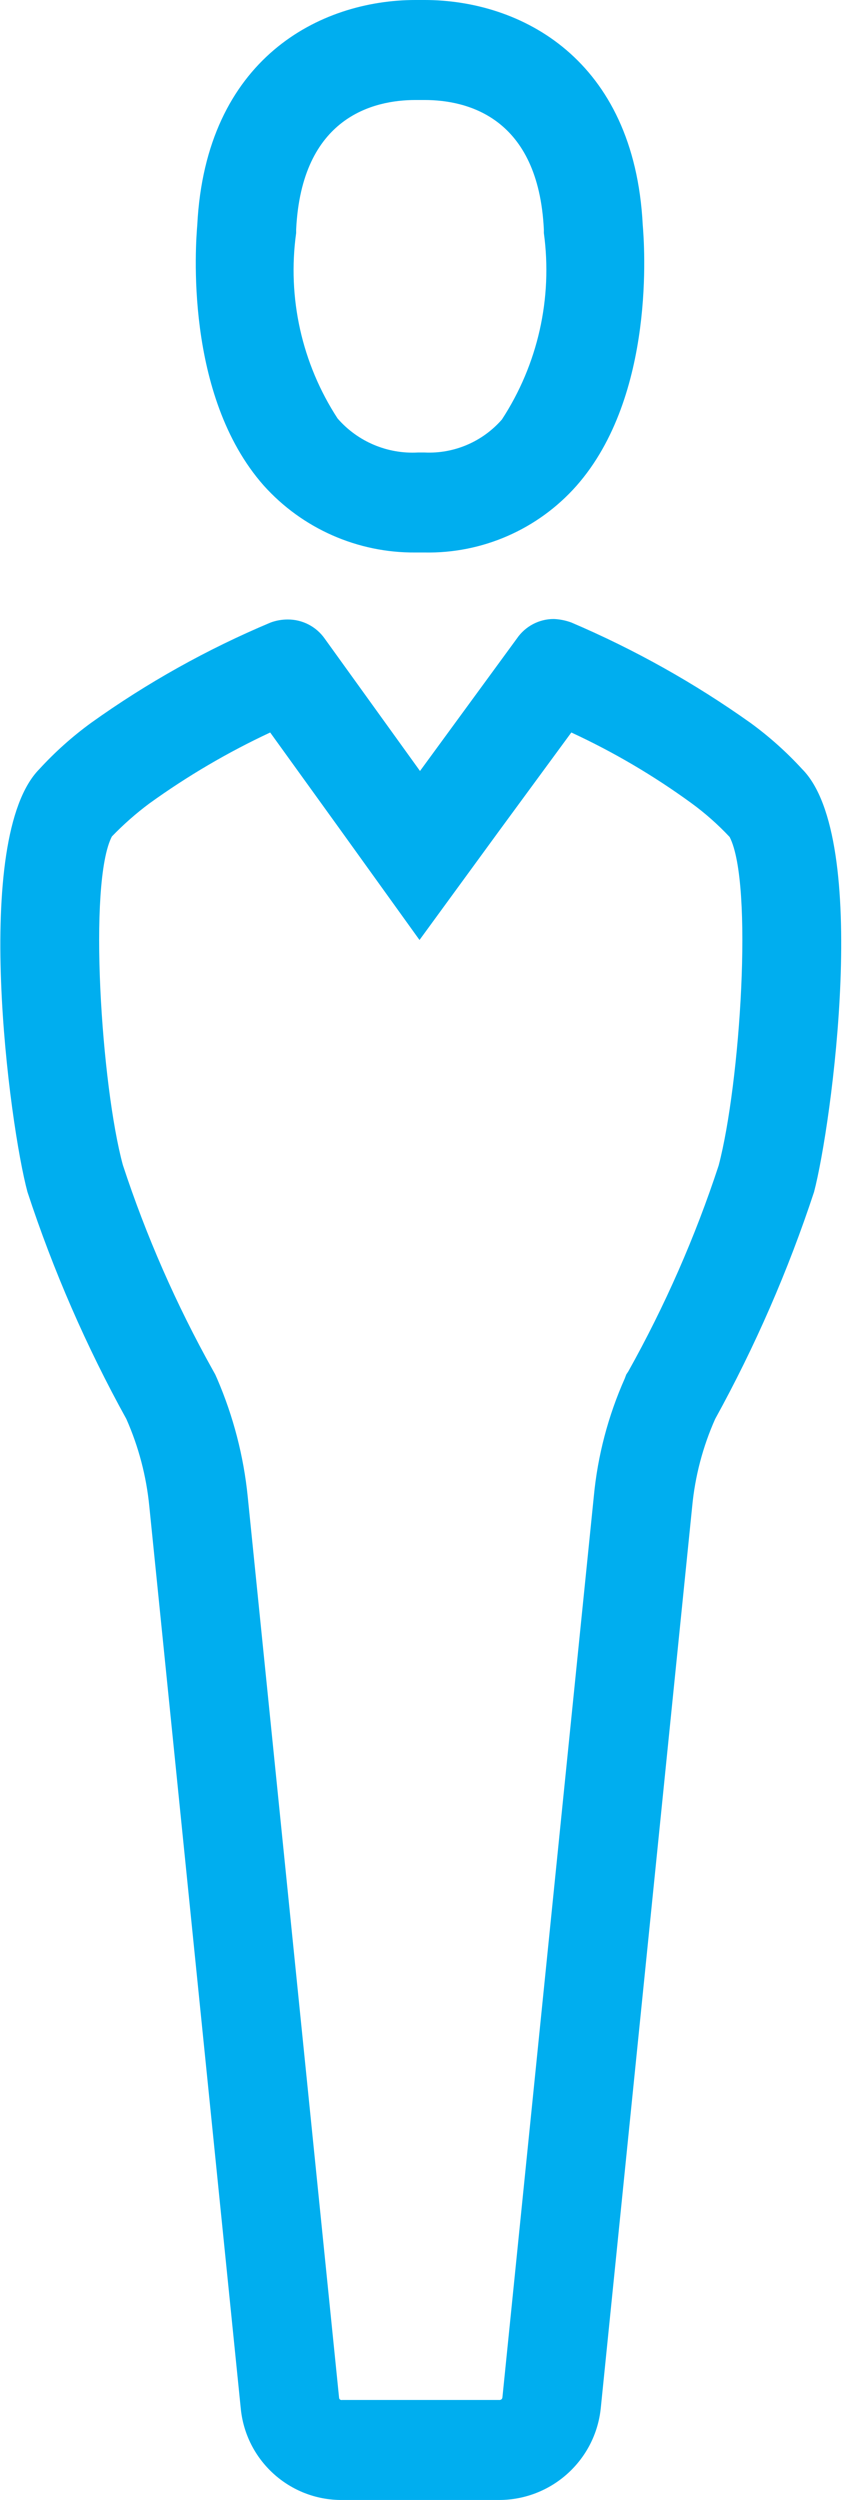 <?xml version="1.0" encoding="UTF-8"?>
<svg width="17px" height="50px" viewBox="0 0 17 50" version="1.1" xmlns="http://www.w3.org/2000/svg" xmlns:xlink="http://www.w3.org/1999/xlink">
    <!-- Generator: Sketch 50.2 (55047) - http://www.bohemiancoding.com/sketch -->
    <title>Shape_799_copy</title>
    <desc>Created with Sketch.</desc>
    <defs>
        <linearGradient x1="3.574%" y1="50%" x2="100%" y2="50%" id="linearGradient-1">
            <stop stop-color="#00AEEF" offset="0%"></stop>
            <stop stop-color="#00AEEF" offset="100%"></stop>
        </linearGradient>
    </defs>
    <g id="Page-1" stroke="none" stroke-width="1" fill="none" fill-rule="evenodd">
        <g id="icon-person-grey" fill="url(#linearGradient-1)">
            <path d="M8.5,2 C9.35,2 10.78,2.34 10.89,4.59 L10.89,4.66 C11.068,5.964 10.77,7.288 10.05,8.39 C9.661,8.835 9.09,9.079 8.5,9.05 L8.37,9.05 C7.757,9.084 7.163,8.833 6.76,8.37 C6.045,7.274 5.75,5.956 5.93,4.66 L5.93,4.59 C6.04,2.34 7.48,2 8.32,2 L8.5,2 Z M11.44,14.65 C12.284,15.04 13.088,15.513 13.84,16.06 C14.118,16.262 14.375,16.49 14.61,16.74 C15.09,17.67 14.82,21.68 14.39,23.31 C13.921,24.738 13.314,26.118 12.58,27.43 L12.54,27.49 L12.51,27.57 C12.177,28.318 11.967,29.115 11.89,29.93 L10.06,47.95 C10.057,47.98 10.03,48.002 10,48 L6.85,48 C6.837,48.003 6.823,48.001 6.811,47.993 C6.8,47.986 6.792,47.974 6.79,47.96 L4.96,29.93 C4.878,29.12 4.672,28.328 4.35,27.58 L4.31,27.49 L4.26,27.4 C3.53,26.094 2.927,24.721 2.46,23.3 C2.03,21.72 1.76,17.66 2.24,16.73 C2.472,16.49 2.722,16.269 2.99,16.07 C3.75,15.522 4.561,15.046 5.41,14.65 L6.81,16.59 L8.4,18.8 L10,16.61 L11.44,14.65 Z M8.5,-9.09494702e-13 L8.32,-9.09494702e-13 C6.41,-9.09494702e-13 4.12,1.17 3.95,4.5 C3.92,4.86 3.68,7.9 5.28,9.71 C6.054,10.572 7.161,11.06 8.32,11.05 L8.5,11.05 C9.659,11.073 10.77,10.587 11.54,9.72 C13.14,7.91 12.9,4.86 12.87,4.5 C12.7,1.17 10.42,-4.54747351e-13 8.5,-4.54747351e-13 Z M11.09,12.38 C10.794,12.379 10.517,12.526 10.35,12.77 L8.41,15.42 L6.5,12.77 C6.33,12.53 6.054,12.388 5.76,12.39 C5.644,12.39 5.529,12.41 5.42,12.45 C4.149,12.983 2.941,13.658 1.82,14.46 C1.447,14.732 1.102,15.04 0.79,15.38 C-0.58,16.76 0.19,22.51 0.55,23.84 C1.066,25.412 1.729,26.932 2.53,28.38 C2.776,28.935 2.931,29.526 2.99,30.13 L4.82,48.16 C4.917,49.207 5.798,50.007 6.85,50 L10,50 C11.048,49.996 11.924,49.202 12.03,48.16 L13.86,30.13 C13.917,29.526 14.073,28.934 14.32,28.38 C15.119,26.931 15.782,25.411 16.3,23.84 C16.65,22.51 17.44,16.76 16.06,15.38 C15.748,15.04 15.403,14.732 15.03,14.46 C13.909,13.663 12.705,12.989 11.44,12.45 C11.328,12.409 11.21,12.385 11.09,12.38 Z" id="Shape_799_copy"></path>
        </g>
    </g>
</svg>
